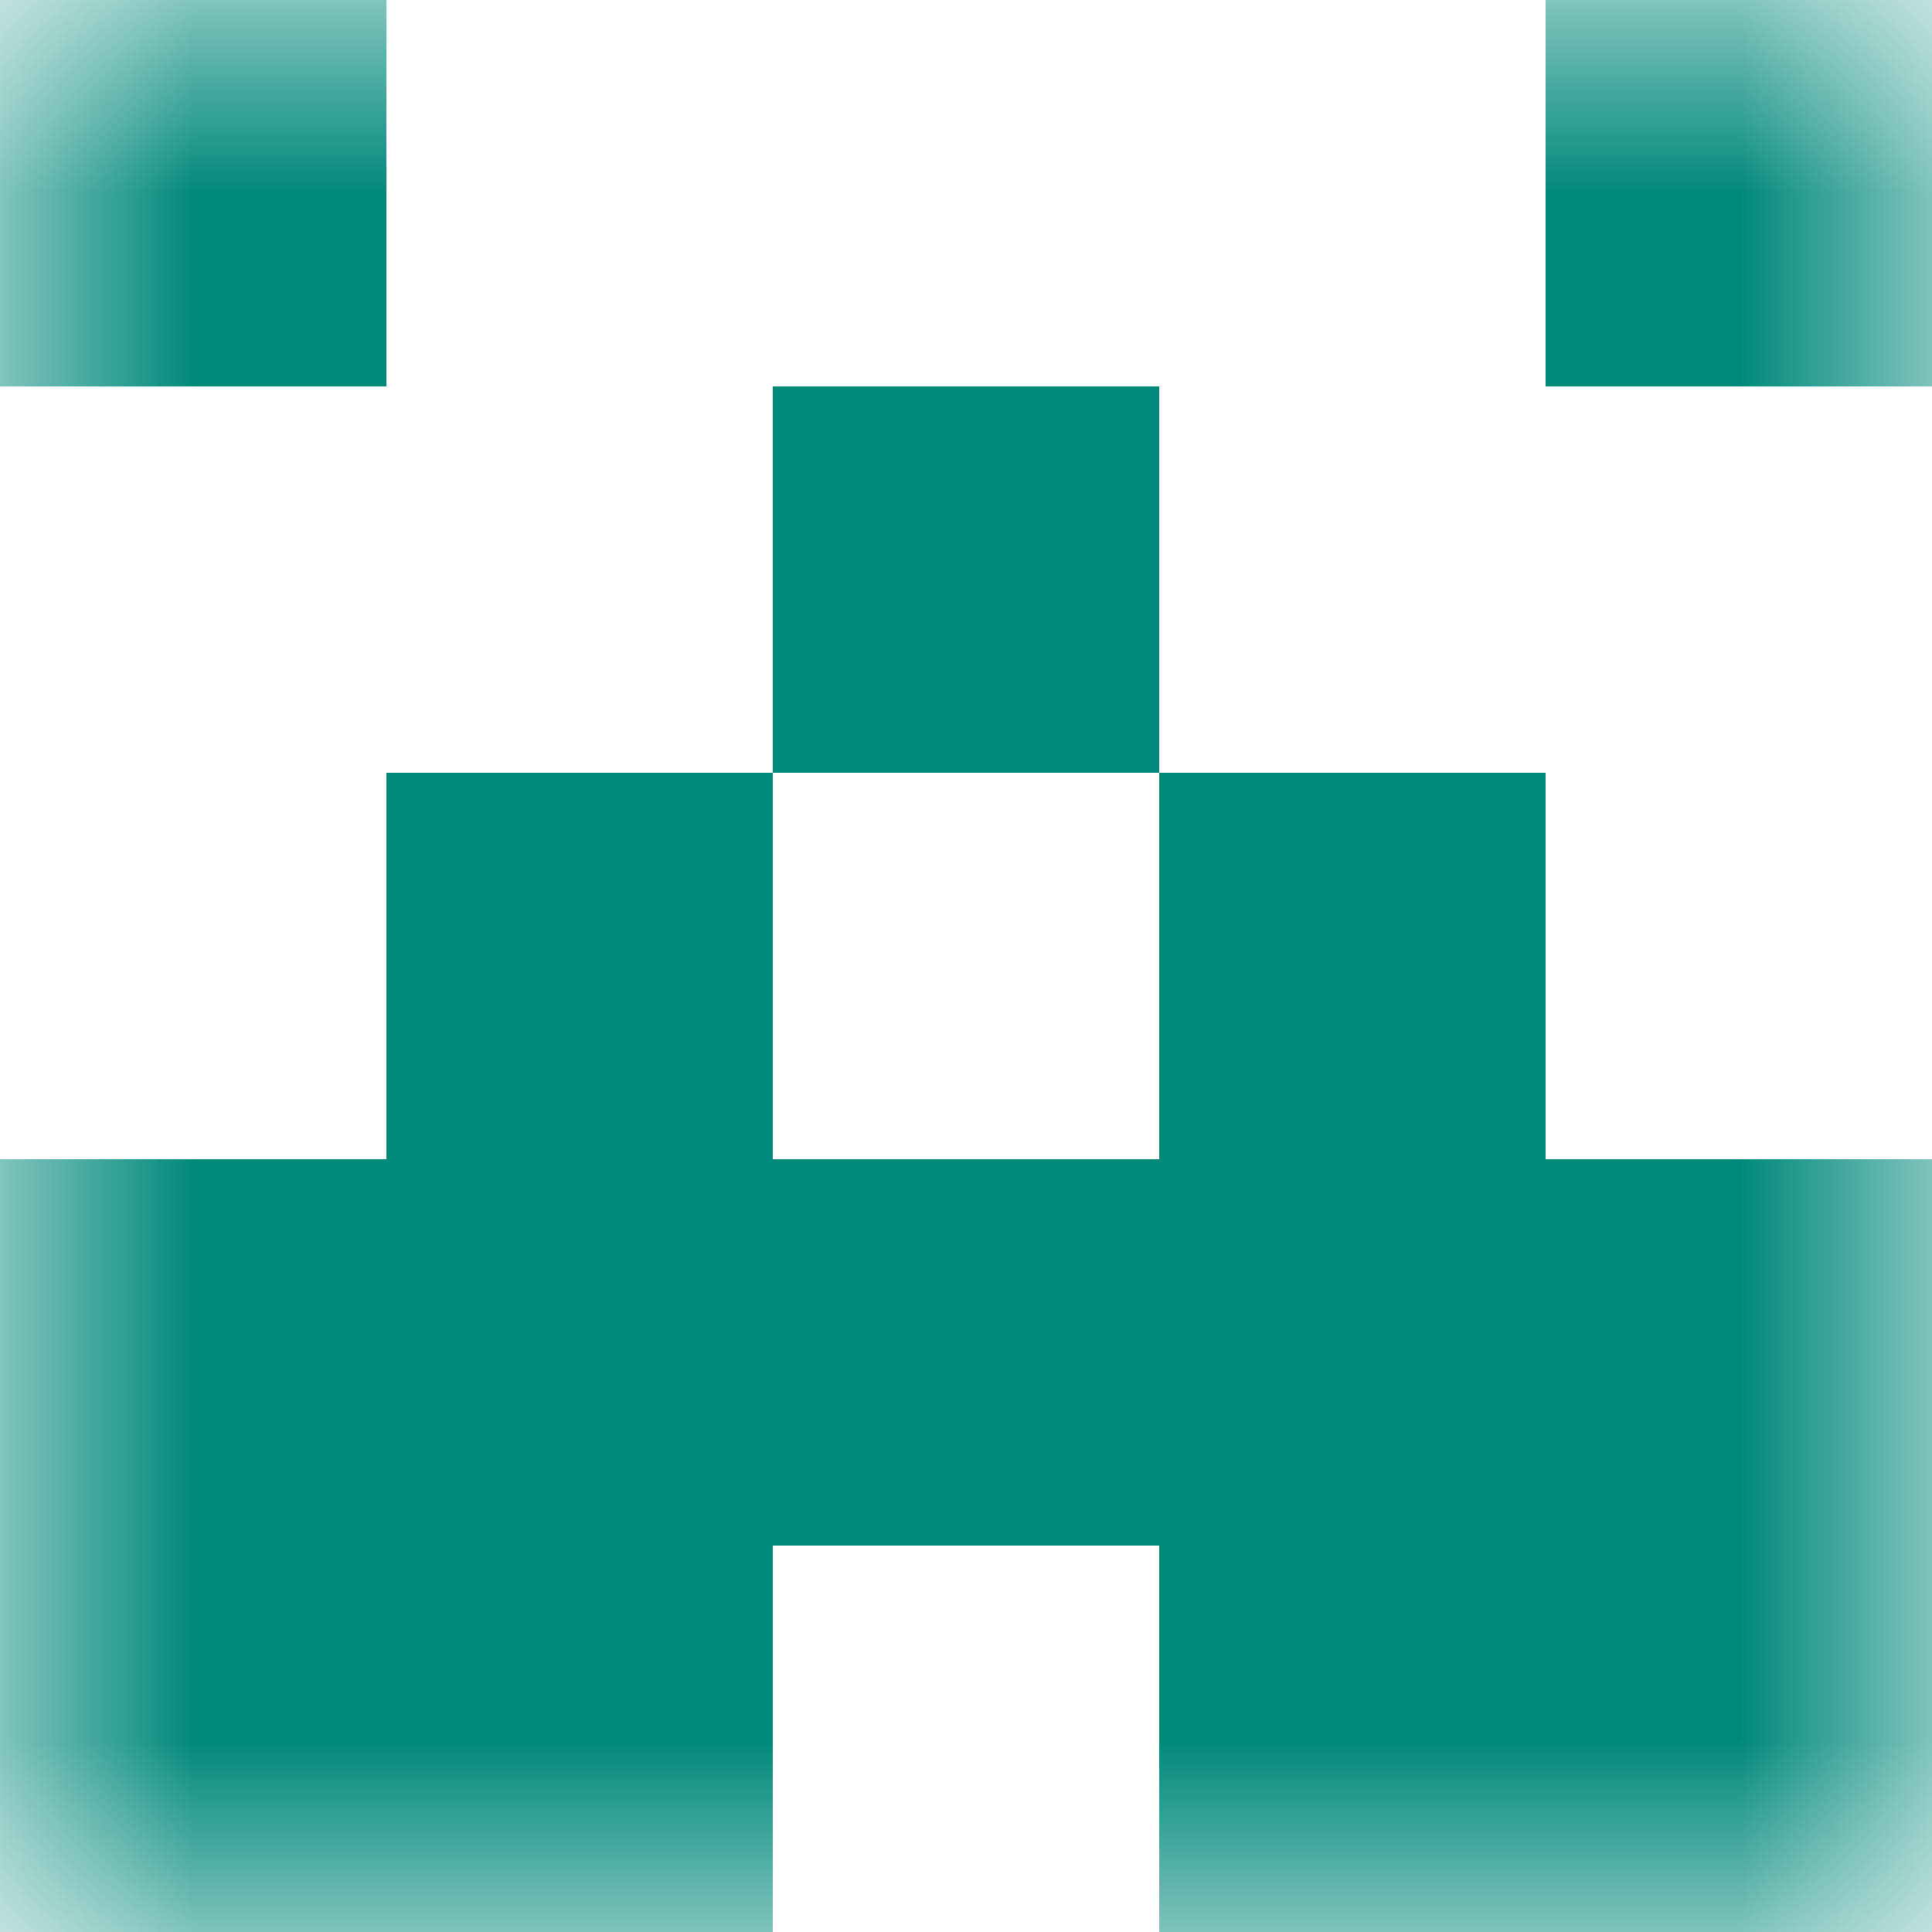 <svg xmlns="http://www.w3.org/2000/svg" viewBox="0 0 5 5" fill="none" shape-rendering="crispEdges"><mask id="viewboxMask"><rect width="5" height="5" rx="0" ry="0" x="0" y="0" fill="#fff" /></mask><g mask="url(#viewboxMask)"><path d="M1 0H0v1h1V0ZM5 0H4v1h1V0Z" fill="#00897b"/><path fill="#00897b" d="M2 1h1v1H2z"/><path d="M2 2H1v1h1V2ZM4 2H3v1h1V2Z" fill="#00897b"/><path fill="#00897b" d="M0 3h5v1H0z"/><path d="M2 4H0v1h2V4ZM5 4H3v1h2V4Z" fill="#00897b"/></g></svg>